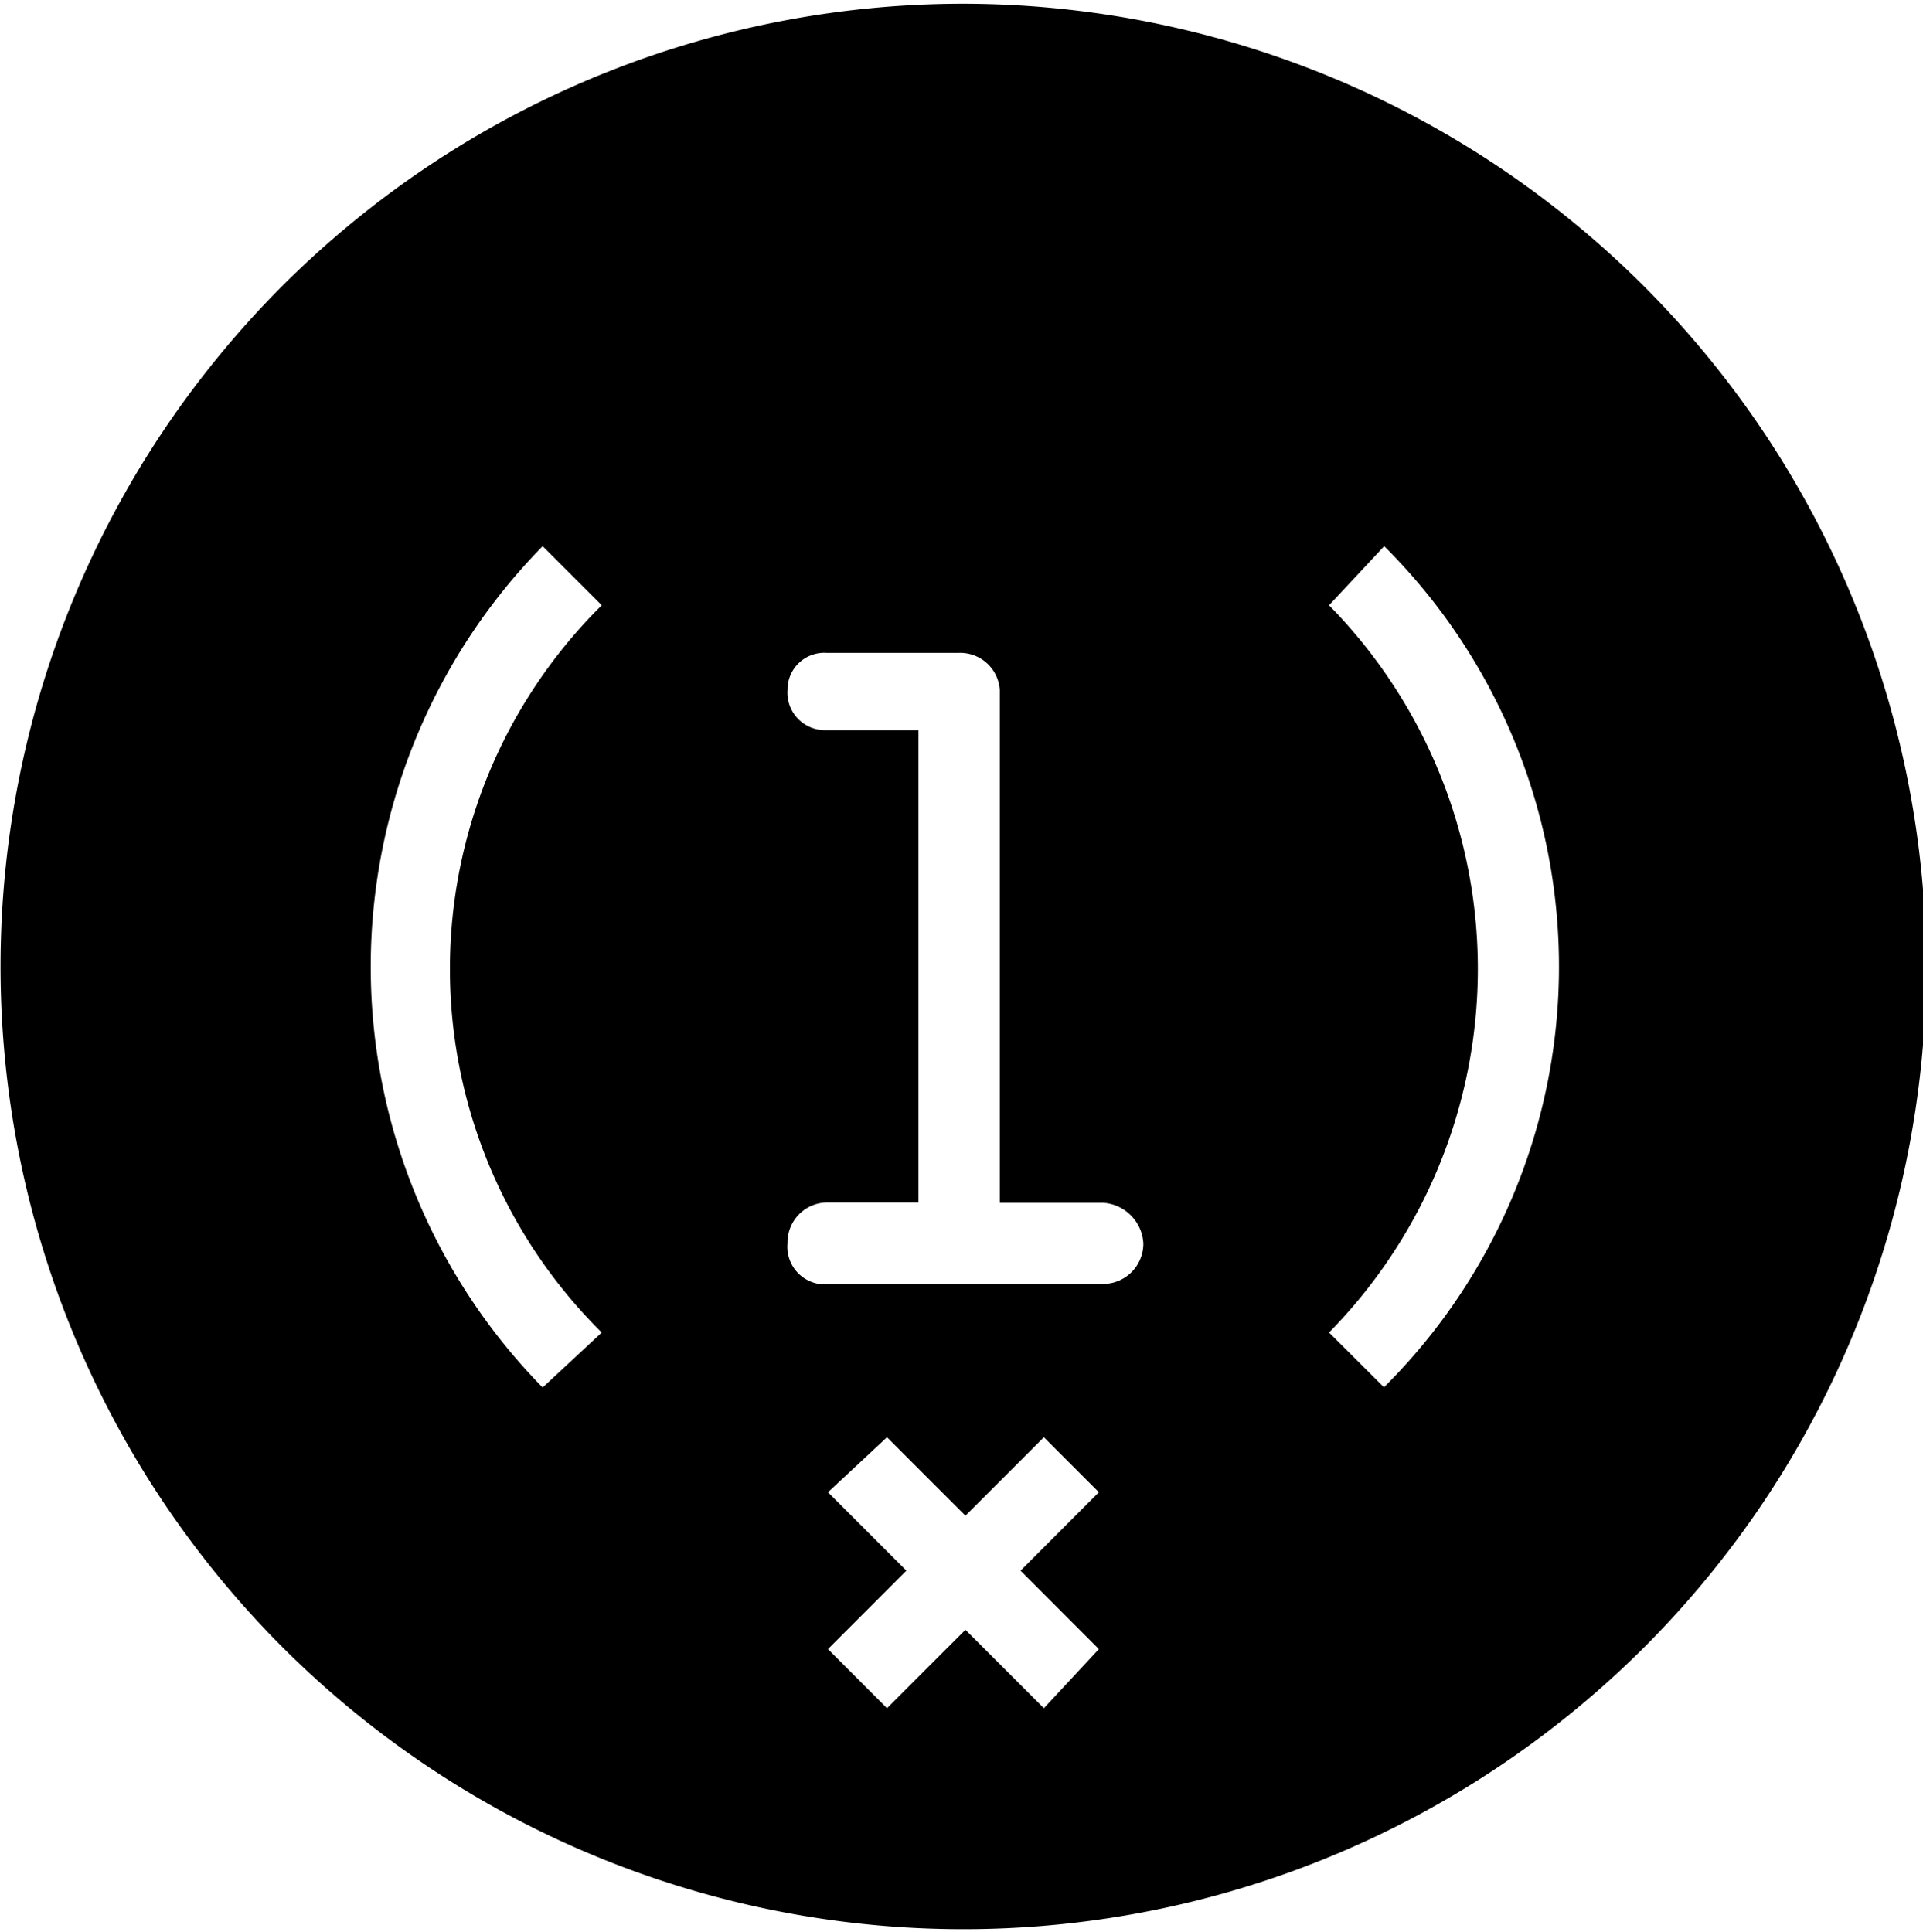 <?xml version="1.0" encoding="UTF-8"?><svg xmlns="http://www.w3.org/2000/svg" xmlns:xlink="http://www.w3.org/1999/xlink" height="21.6" preserveAspectRatio="xMidYMid meet" version="1.0" viewBox="1.0 1.1 21.5 21.6" width="21.5" zoomAndPan="magnify">
 <g id="change1_1"><path d="m11.794 1.142a10.765 10.765 0 1 0 10.742 10.788 10.78 10.78 0 0 0 -10.742 -10.788zm-4.066 14.858-0.661 0.615a6.717 6.717 0 0 1 0 -9.408l0.661 0.661a5.718 5.718 0 0 0 0 8.132zm5.558 3.54-0.615 0.661-0.877-0.877-0.877 0.877-0.66-0.661 0.877-0.877-0.877-0.877 0.66-0.615 0.877 0.877 0.877-0.877 0.615 0.615-0.876 0.877zm0.043-4.078h-3.088a0.421 0.421 0 0 1 -0.436 -0.462 0.446 0.446 0 0 1 0.436 -0.454h1.028v-5.282h-1.028a0.419 0.419 0 0 1 -0.436 -0.449 0.411 0.411 0 0 1 0.436 -0.415h1.483a0.444 0.444 0 0 1 0.454 0.415v5.734h1.151a0.482 0.482 0 0 1 0.454 0.454 0.451 0.451 0 0 1 -0.454 0.454zm3.147 1.153-0.617-0.615a5.8 5.8 0 0 0 0 -8.132l0.617-0.661a6.633 6.633 0 0 1 0 9.403z" fill="inherit"/></g>
</svg>